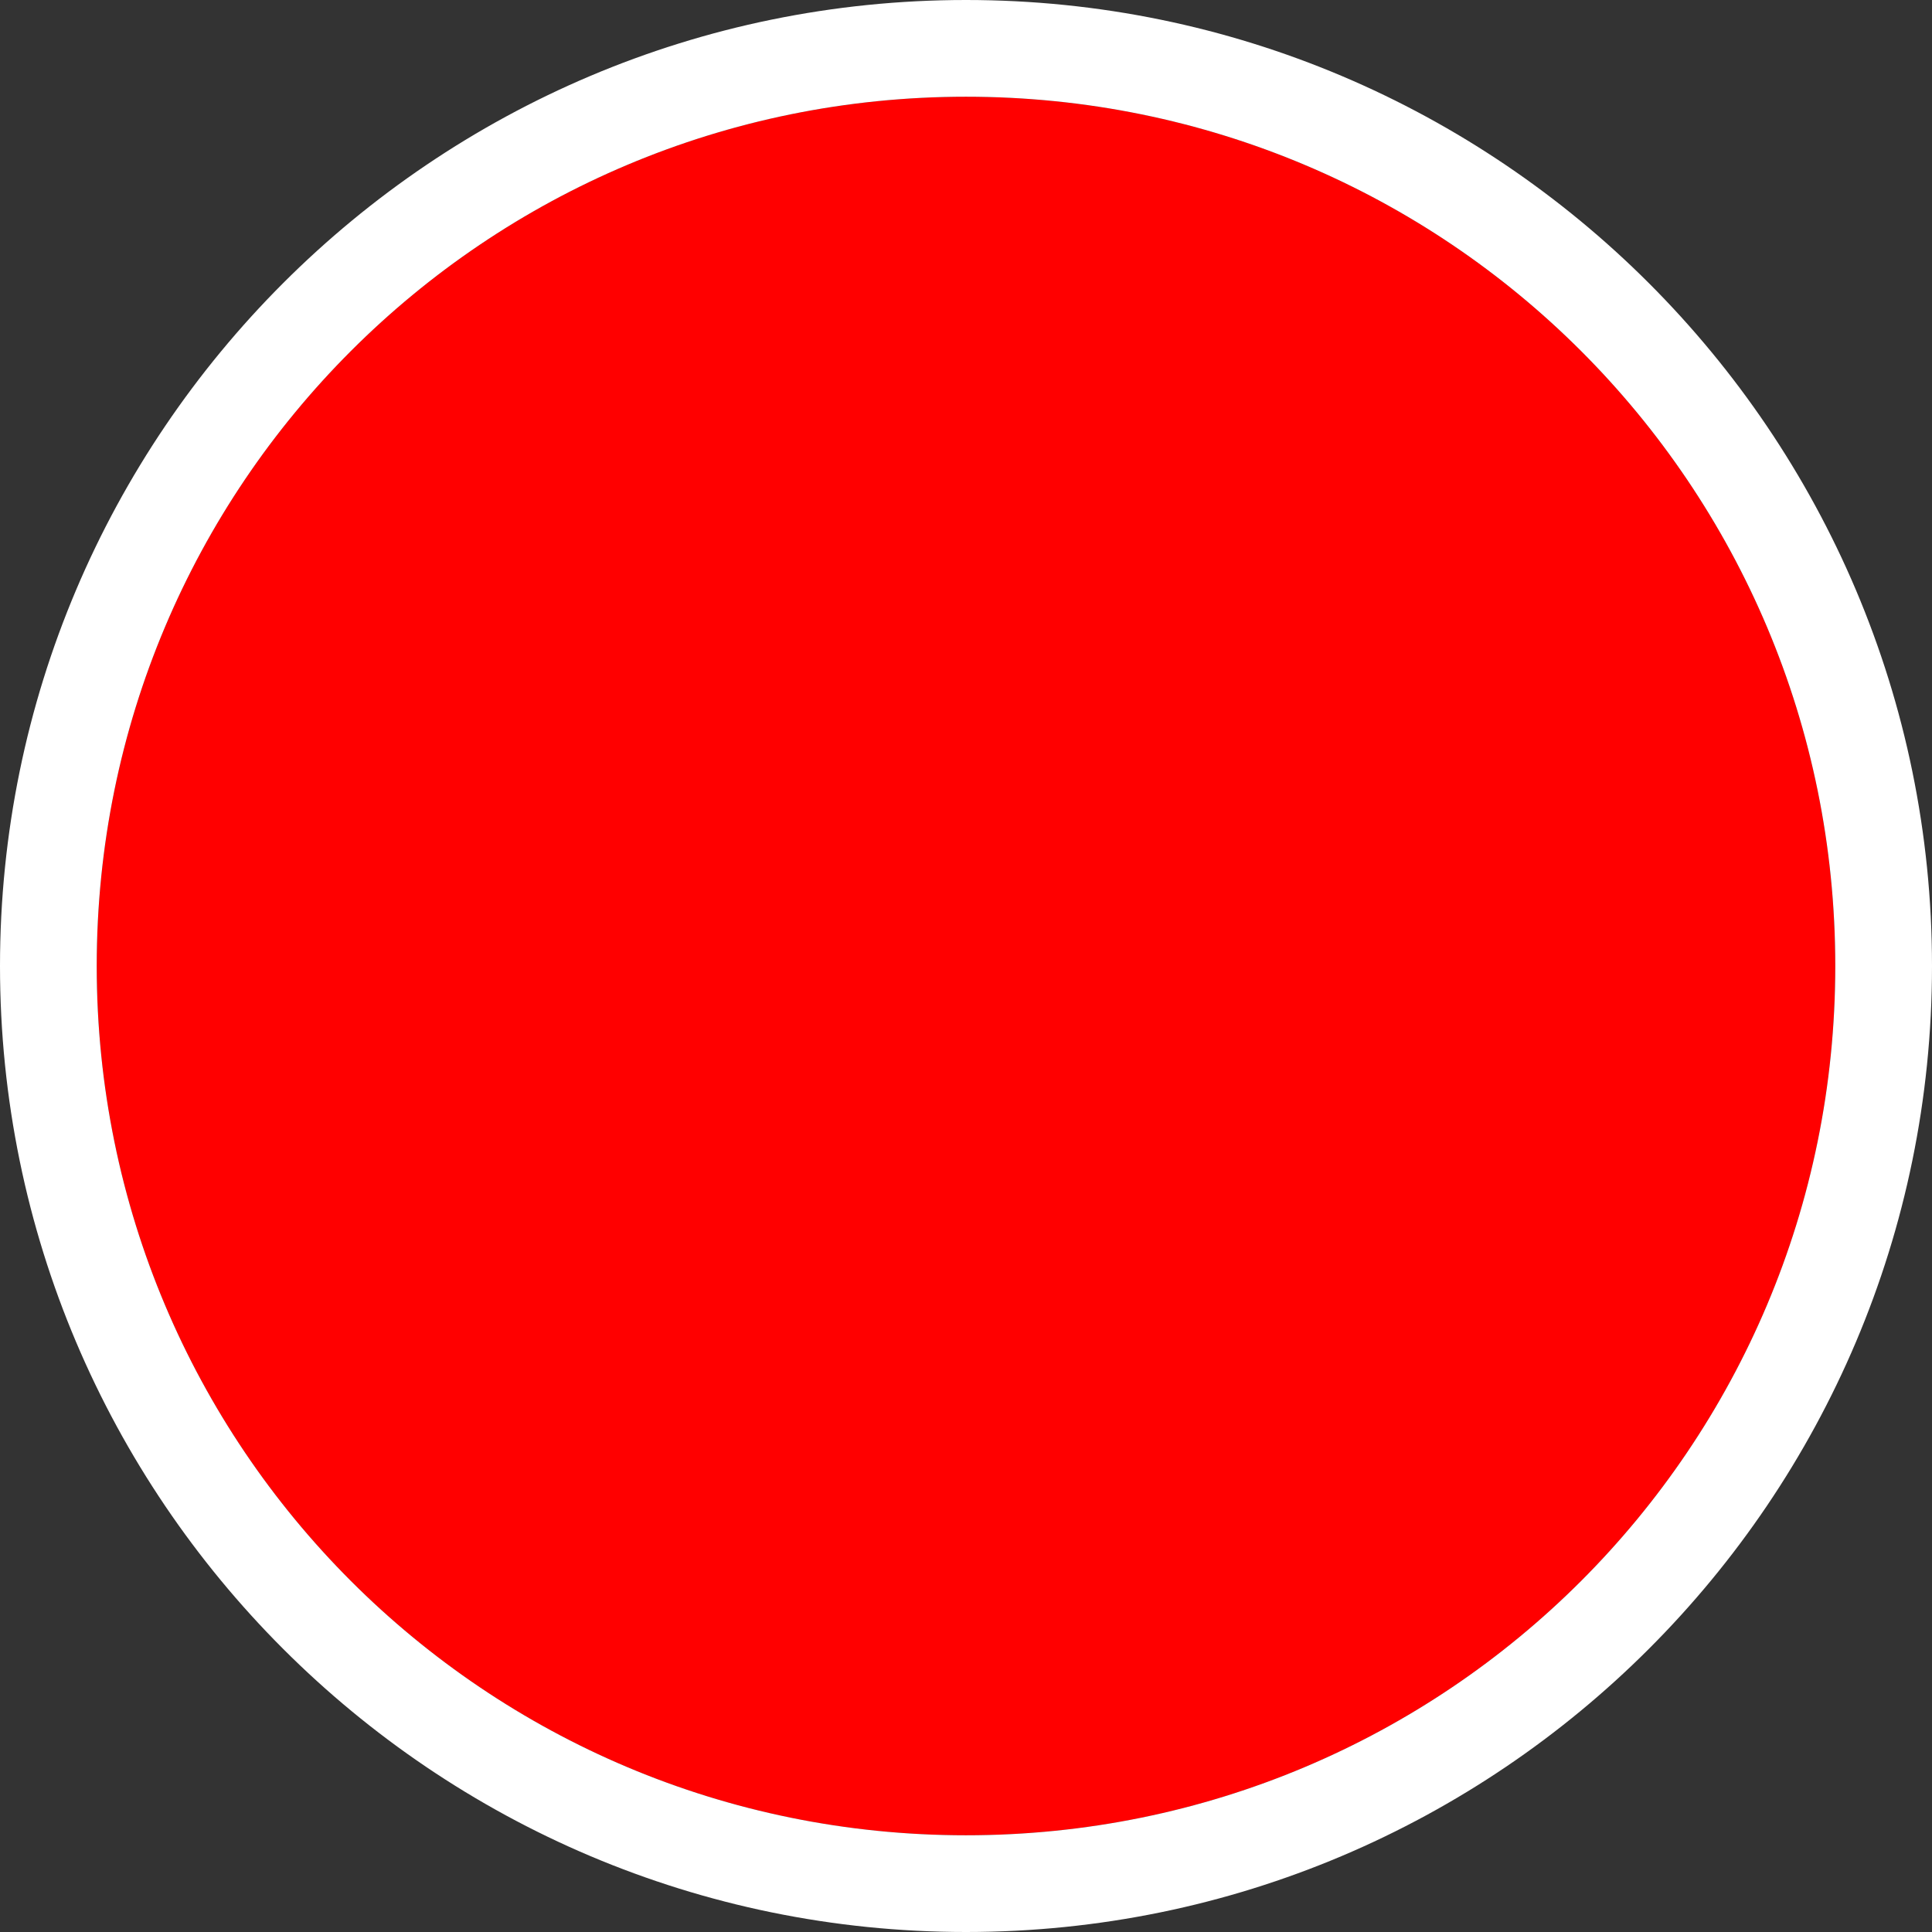 <?xml version="1.0" encoding="UTF-8"?>
<svg xmlns="http://www.w3.org/2000/svg" xmlns:xlink="http://www.w3.org/1999/xlink" width="16px" height="16px" viewBox="0 0 16 16" version="1.1">
<rect x="0" y="0" width="16" height="16" fill="#333333" stroke="none"/>
<g id="surface1">
<path style=" stroke:none;fill-rule:nonzero;fill:rgb(100%,0%,0%);fill-opacity:1;" d="M 15.199 8 C 15.199 11.984 11.984 15.199 8 15.199 C 4.016 15.199 0.801 11.984 0.801 8 C 0.801 4.016 4.016 0.801 8 0.801 C 11.984 0.801 15.199 4.016 15.199 8 Z M 15.199 8 "/>
<path style=" stroke:none;fill-rule:nonzero;fill:rgb(100%,100%,100%);fill-opacity:1;" d="M 8 0.801 C 11.984 0.801 15.199 4.016 15.199 8 C 15.199 11.984 11.984 15.199 8 15.199 C 4.016 15.199 0.801 11.984 0.801 8 C 0.801 4.016 4.016 0.801 8 0.801 Z M 8 0 C 3.586 0 0 3.586 0 8 C 0 12.414 3.586 16 8 16 C 12.414 16 16 12.414 16 8 C 16 3.586 12.414 0 8 0 Z M 8 0 "/>
</g>
</svg>
